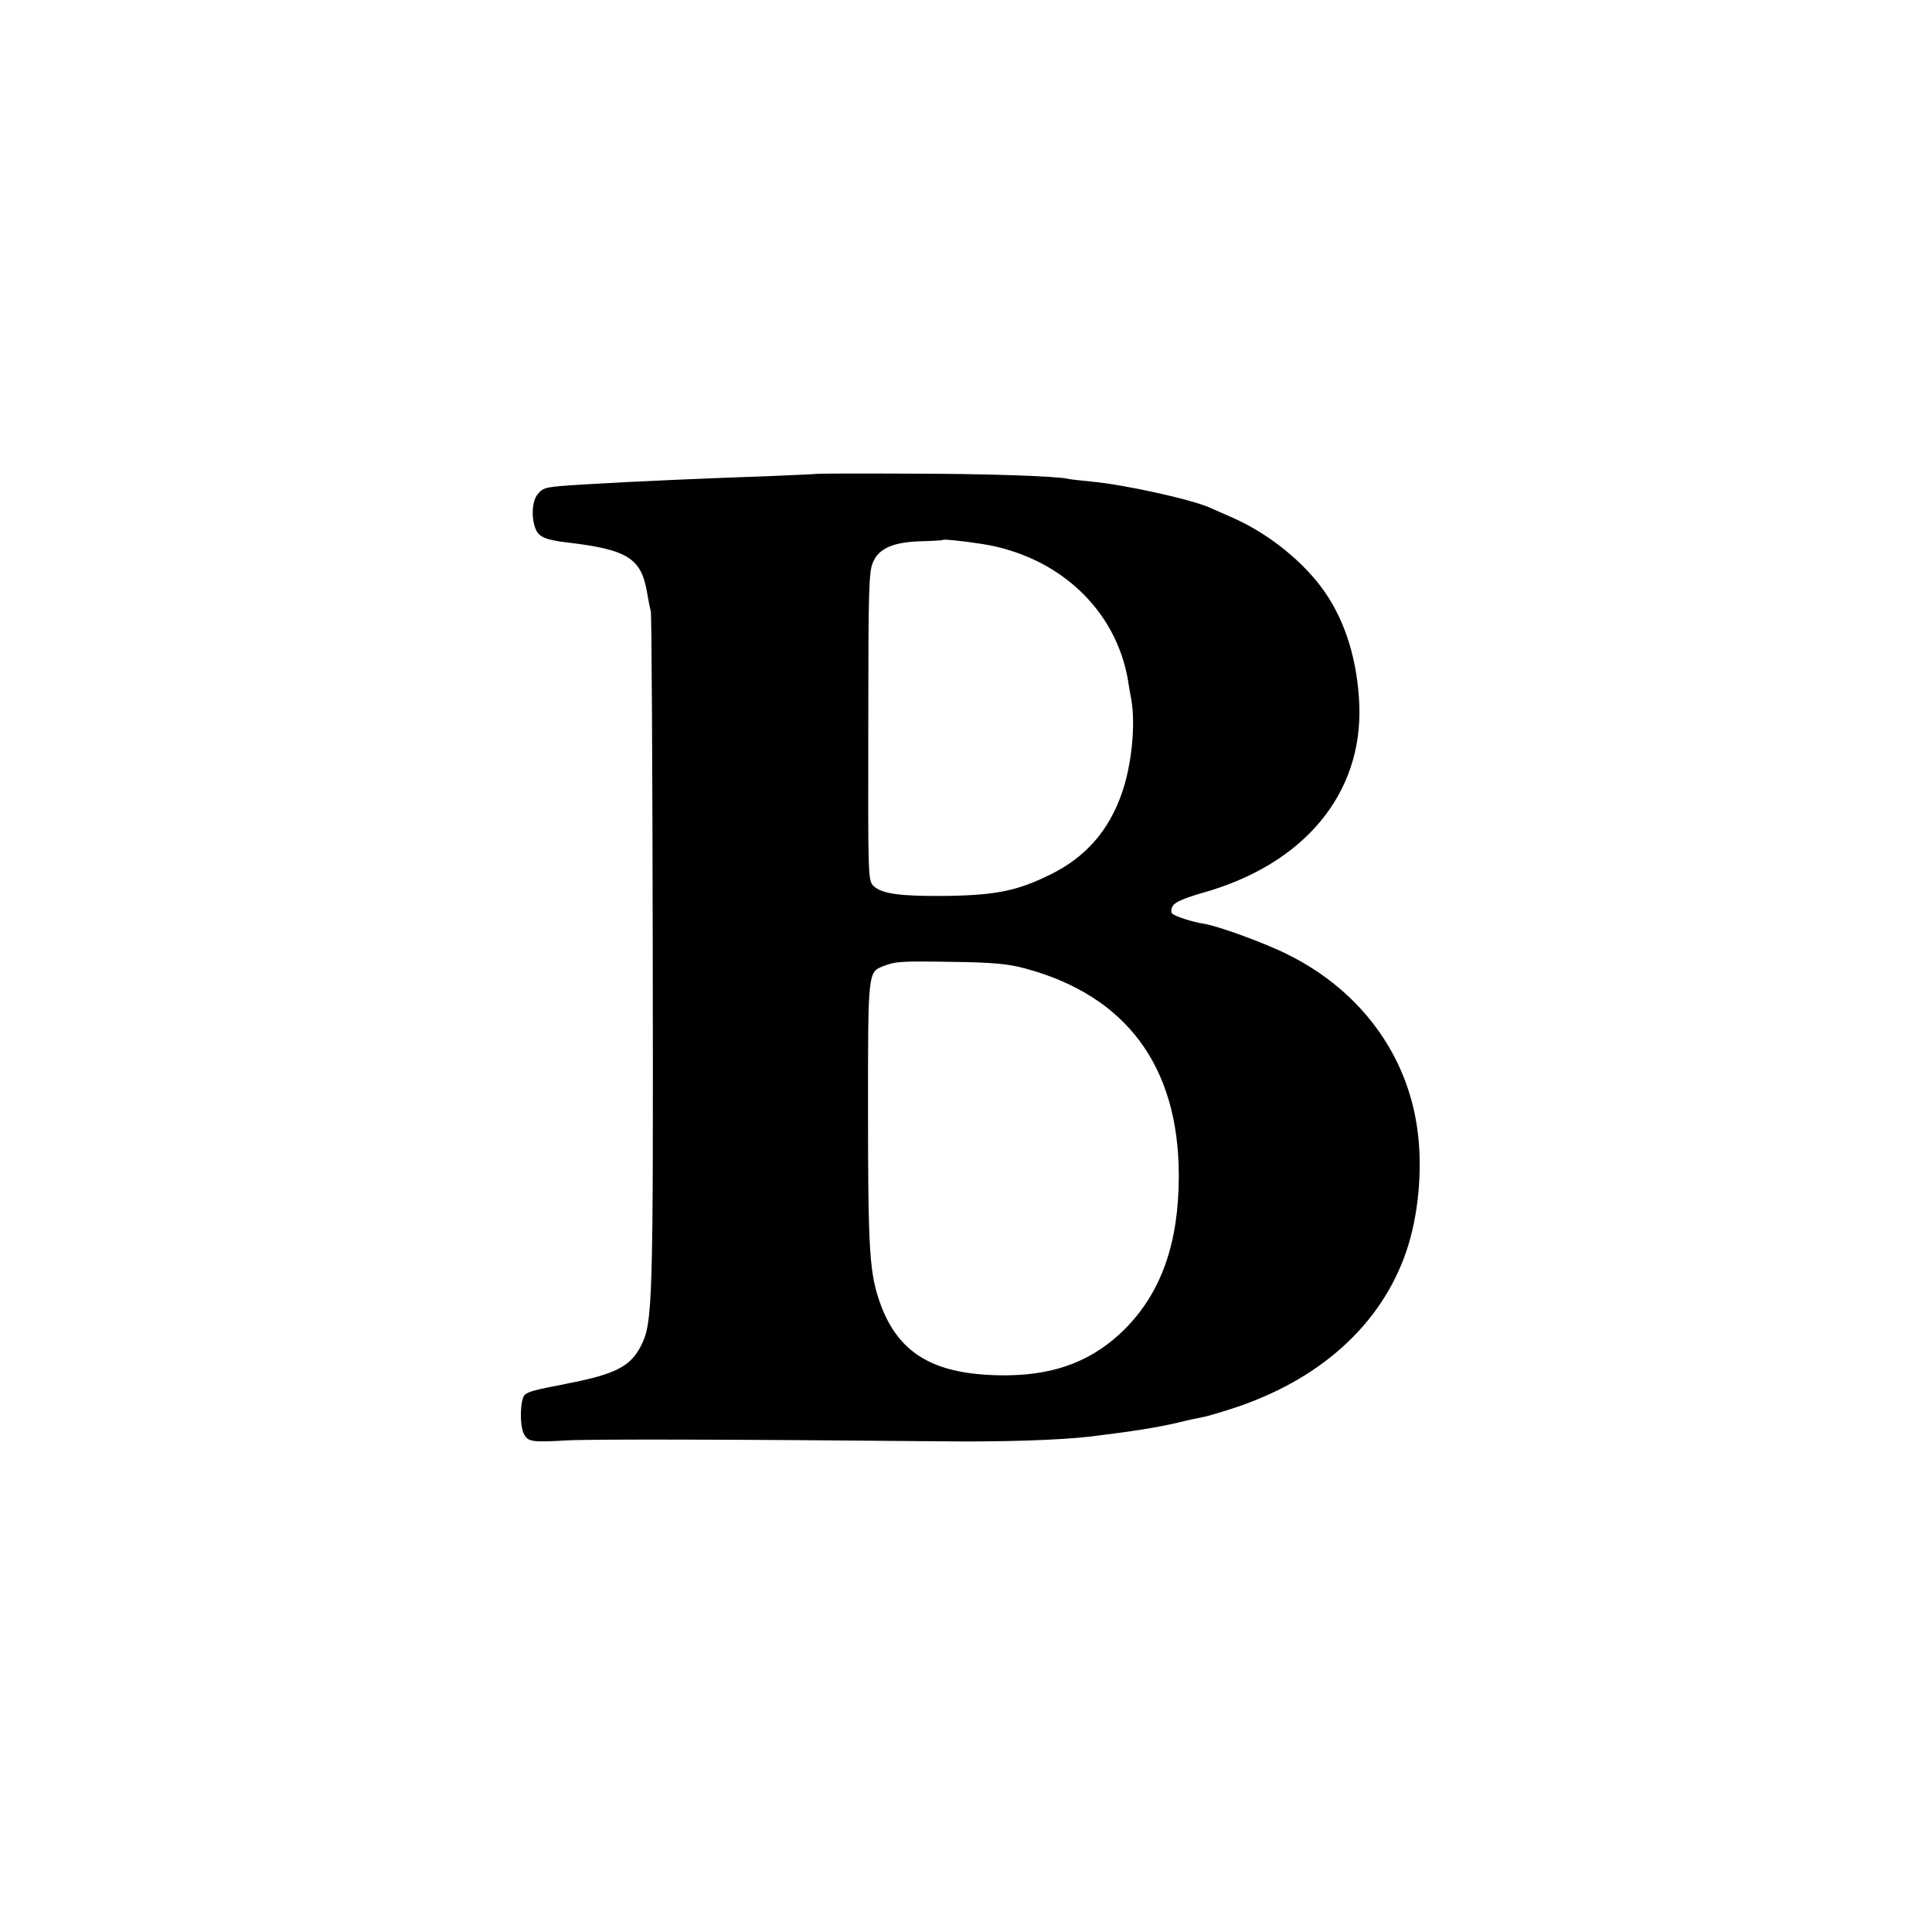 <?xml version="1.0" standalone="no"?>
<!DOCTYPE svg PUBLIC "-//W3C//DTD SVG 20010904//EN"
 "http://www.w3.org/TR/2001/REC-SVG-20010904/DTD/svg10.dtd">
<svg version="1.0" xmlns="http://www.w3.org/2000/svg"
 width="700pt" height="700pt" viewBox="0 0 700 700"
 preserveAspectRatio="xMidYMid meet">
<g transform="translate(0,700) scale(0.1,-0.1)"
fill="#000000" stroke="none">
<path d="M2956 5283 c-1 -1 -76 -4 -166 -8 -232 -8 -488 -19 -670 -30 -146 -9
-151 -10 -172 -36 -20 -23 -24 -83 -8 -124 11 -30 36 -41 111 -50 224 -26 273
-57 294 -185 4 -25 10 -54 13 -65 3 -11 6 -567 7 -1235 2 -1282 0 -1342 -43
-1427 -39 -75 -92 -102 -272 -137 -113 -22 -136 -28 -149 -40 -17 -18 -19
-113 -2 -143 14 -27 32 -29 151 -22 86 5 602 4 1345 -3 237 -3 441 4 555 17
154 19 239 32 320 51 36 9 74 17 85 19 11 1 58 15 105 30 319 102 544 304 635
570 44 128 60 297 41 438 -35 273 -205 506 -467 637 -80 41 -255 105 -307 113
-40 6 -105 27 -115 37 -5 4 -4 17 2 27 7 14 40 28 108 48 368 103 581 359 568
683 -7 158 -49 297 -125 407 -73 106 -201 210 -329 267 -36 16 -75 33 -86 38
-66 30 -309 84 -430 95 -38 4 -77 8 -85 10 -39 10 -305 19 -593 19 -175 1
-320 0 -321 -1z m603 -254 c277 -44 484 -237 528 -494 2 -16 8 -48 12 -70 16
-93 1 -237 -34 -338 -48 -138 -132 -233 -260 -296 -118 -58 -194 -74 -371 -77
-170 -2 -239 7 -269 36 -20 20 -20 32 -19 578 0 497 2 561 17 595 22 51 74 73
175 76 42 1 78 3 79 5 4 3 70 -4 142 -15z m152 -1537 c369 -98 560 -355 560
-752 0 -243 -63 -422 -195 -555 -113 -113 -248 -166 -426 -168 -256 -2 -390
72 -458 253 -42 114 -47 188 -47 721 0 483 0 487 54 508 47 18 64 19 251 16
147 -2 201 -7 261 -23z"/>
</g>
</svg>
